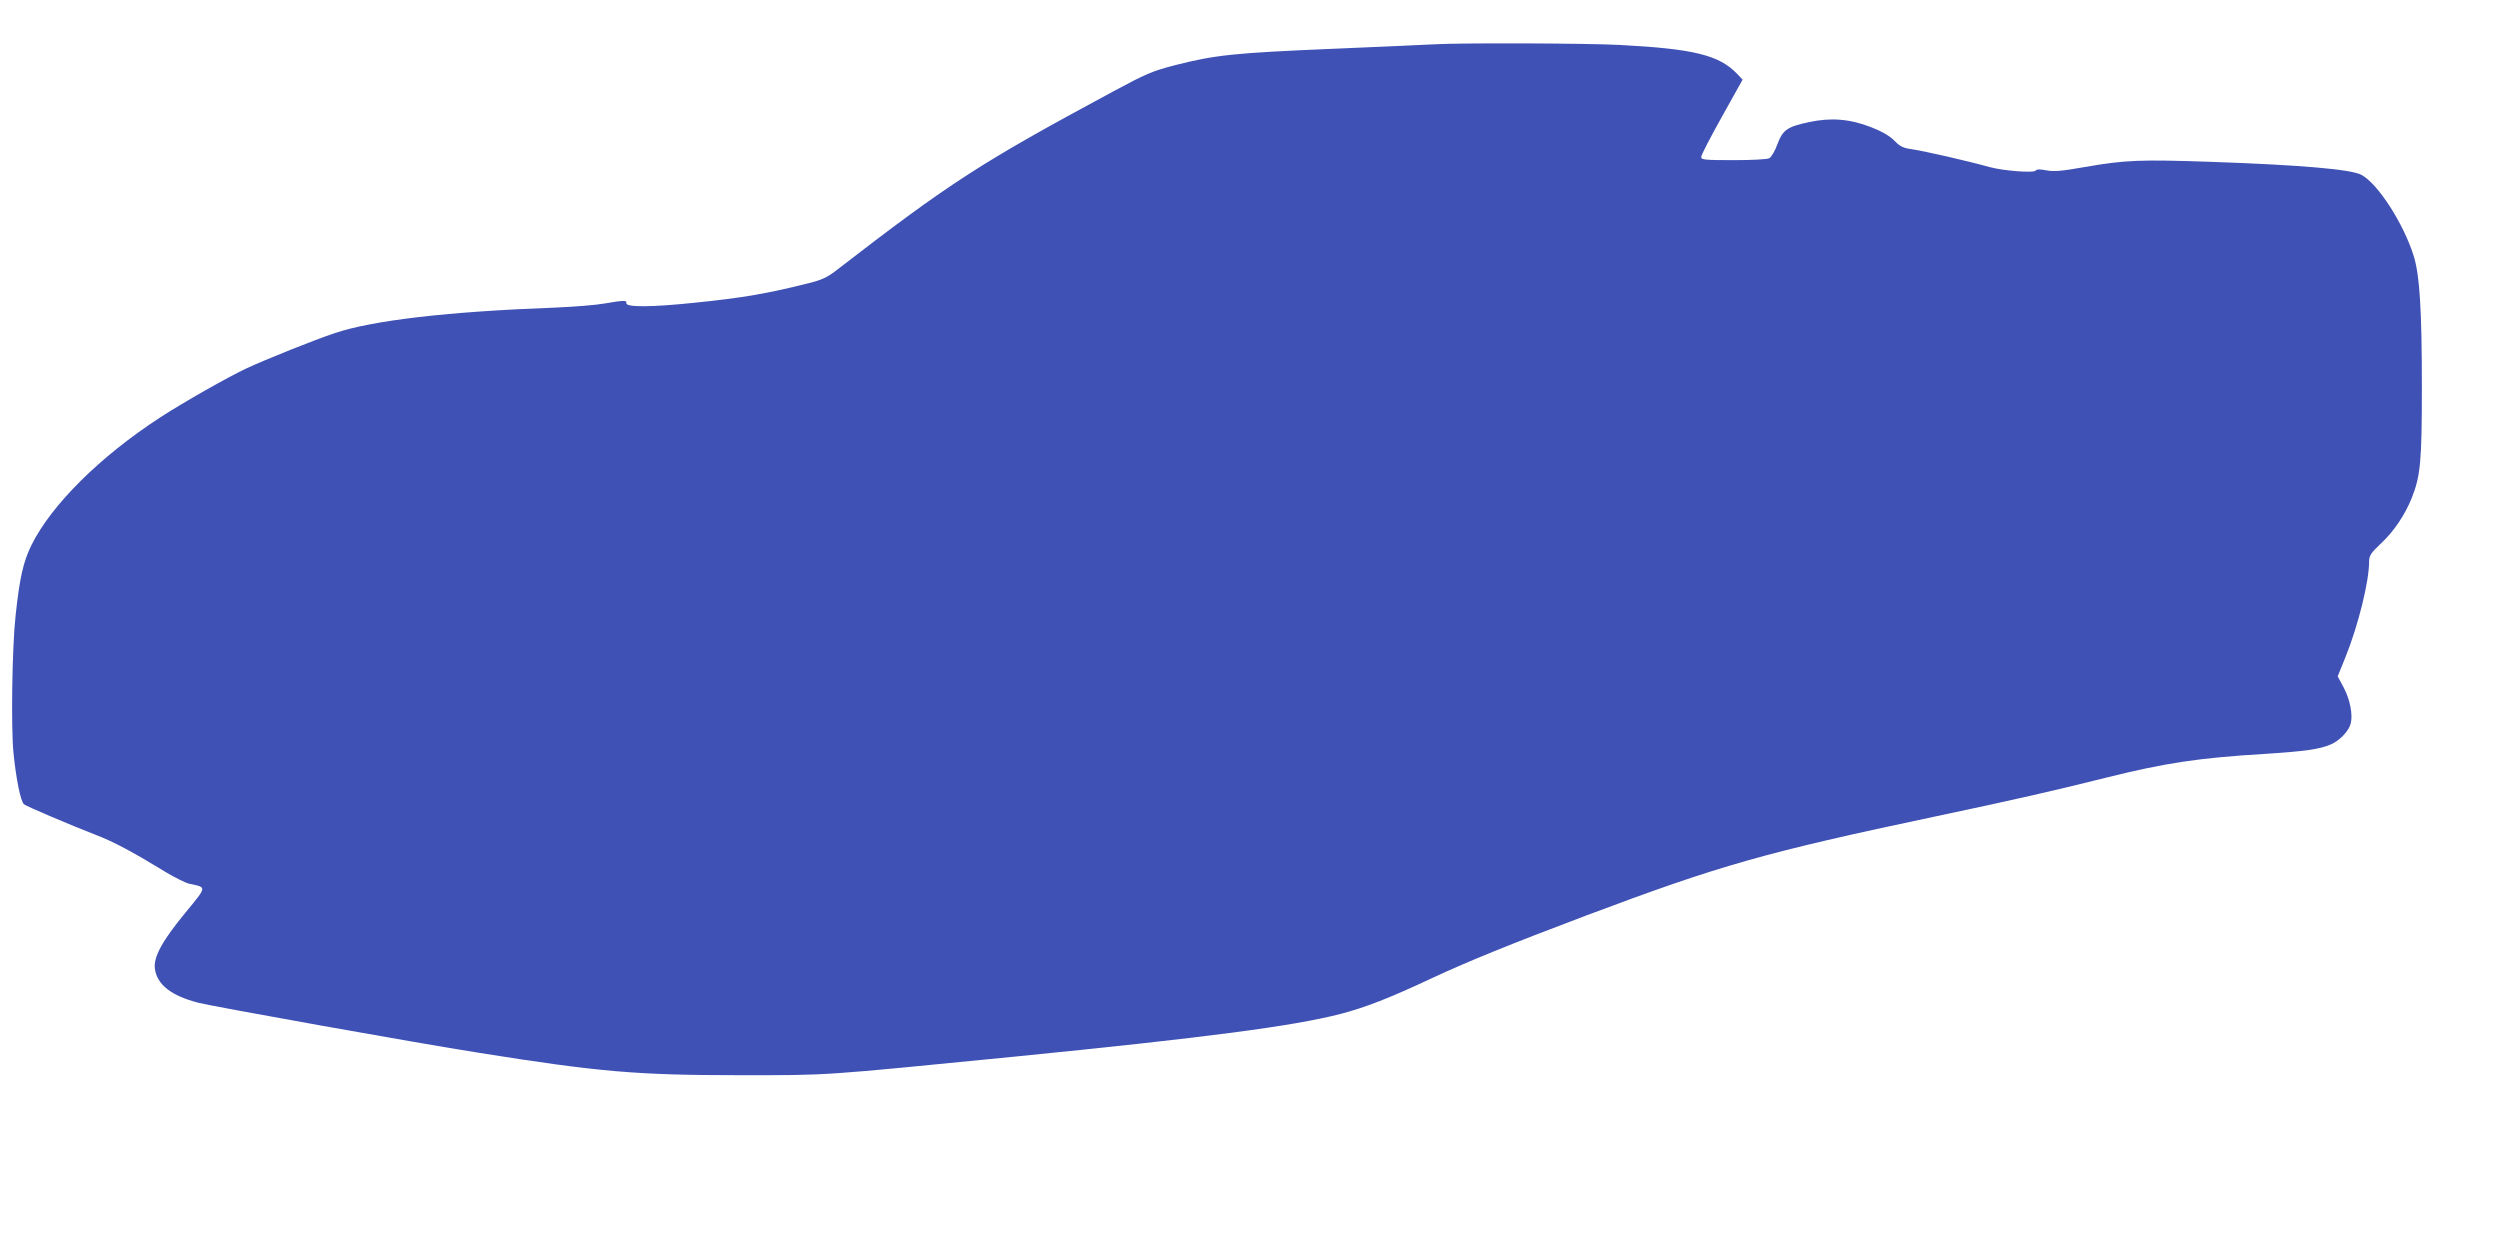 <?xml version="1.0" standalone="no"?>
<!DOCTYPE svg PUBLIC "-//W3C//DTD SVG 20010904//EN"
 "http://www.w3.org/TR/2001/REC-SVG-20010904/DTD/svg10.dtd">
<svg version="1.0" xmlns="http://www.w3.org/2000/svg"
 width="1280pt" height="640pt" viewBox="0 0 1280 640"
 preserveAspectRatio="xMidYMid meet">
<g transform="translate(0,640) scale(0.1,-0.1)"
fill="#3f51b5" stroke="none">
<path d="M7340 6173 c-30 -2 -264 -12 -520 -23 -498 -21 -598 -31 -805 -84
-116 -30 -150 -45 -315 -134 -680 -366 -835 -466 -1415 -914 -47 -37 -77 -51
-141 -67 -210 -53 -339 -76 -588 -101 -219 -23 -353 -24 -349 -2 4 15 -14 15
-112 -2 -44 -8 -159 -17 -255 -21 -543 -20 -933 -65 -1127 -131 -100 -33 -350
-133 -453 -181 -97 -46 -316 -170 -438 -249 -311 -202 -560 -450 -662 -657
-41 -85 -59 -163 -80 -357 -18 -162 -24 -572 -11 -705 14 -138 37 -249 54
-263 13 -11 235 -105 371 -158 89 -34 191 -89 356 -190 47 -28 101 -55 120
-59 90 -19 91 -12 -20 -147 -121 -147 -165 -229 -157 -288 11 -81 83 -138 222
-174 79 -20 1123 -207 1435 -256 614 -98 810 -115 1335 -115 471 0 405 -4
1410 95 984 98 1426 156 1670 219 128 34 248 80 471 185 183 85 402 174 781
317 692 260 914 323 1793 509 398 84 613 133 880 200 293 73 469 100 805 120
205 13 283 24 340 49 45 20 92 69 101 108 11 44 -4 122 -36 182 l-31 58 40 99
c66 164 121 387 121 491 0 28 10 43 60 90 66 61 124 148 158 233 45 113 52
188 52 564 0 398 -11 574 -41 673 -52 168 -185 374 -269 418 -54 28 -304 50
-760 66 -372 13 -448 10 -655 -26 -119 -21 -160 -25 -198 -17 -31 6 -50 6 -54
-1 -8 -14 -165 -2 -238 18 -106 30 -343 84 -397 91 -43 6 -60 14 -88 43 -23
24 -64 48 -118 69 -109 43 -207 51 -319 27 -113 -24 -135 -40 -163 -114 -12
-34 -31 -66 -41 -71 -10 -6 -92 -10 -183 -10 -147 0 -166 2 -166 16 0 10 48
102 106 206 l106 190 -28 30 c-92 96 -221 128 -603 148 -185 9 -817 11 -951 3z"/>
</g>
</svg>
